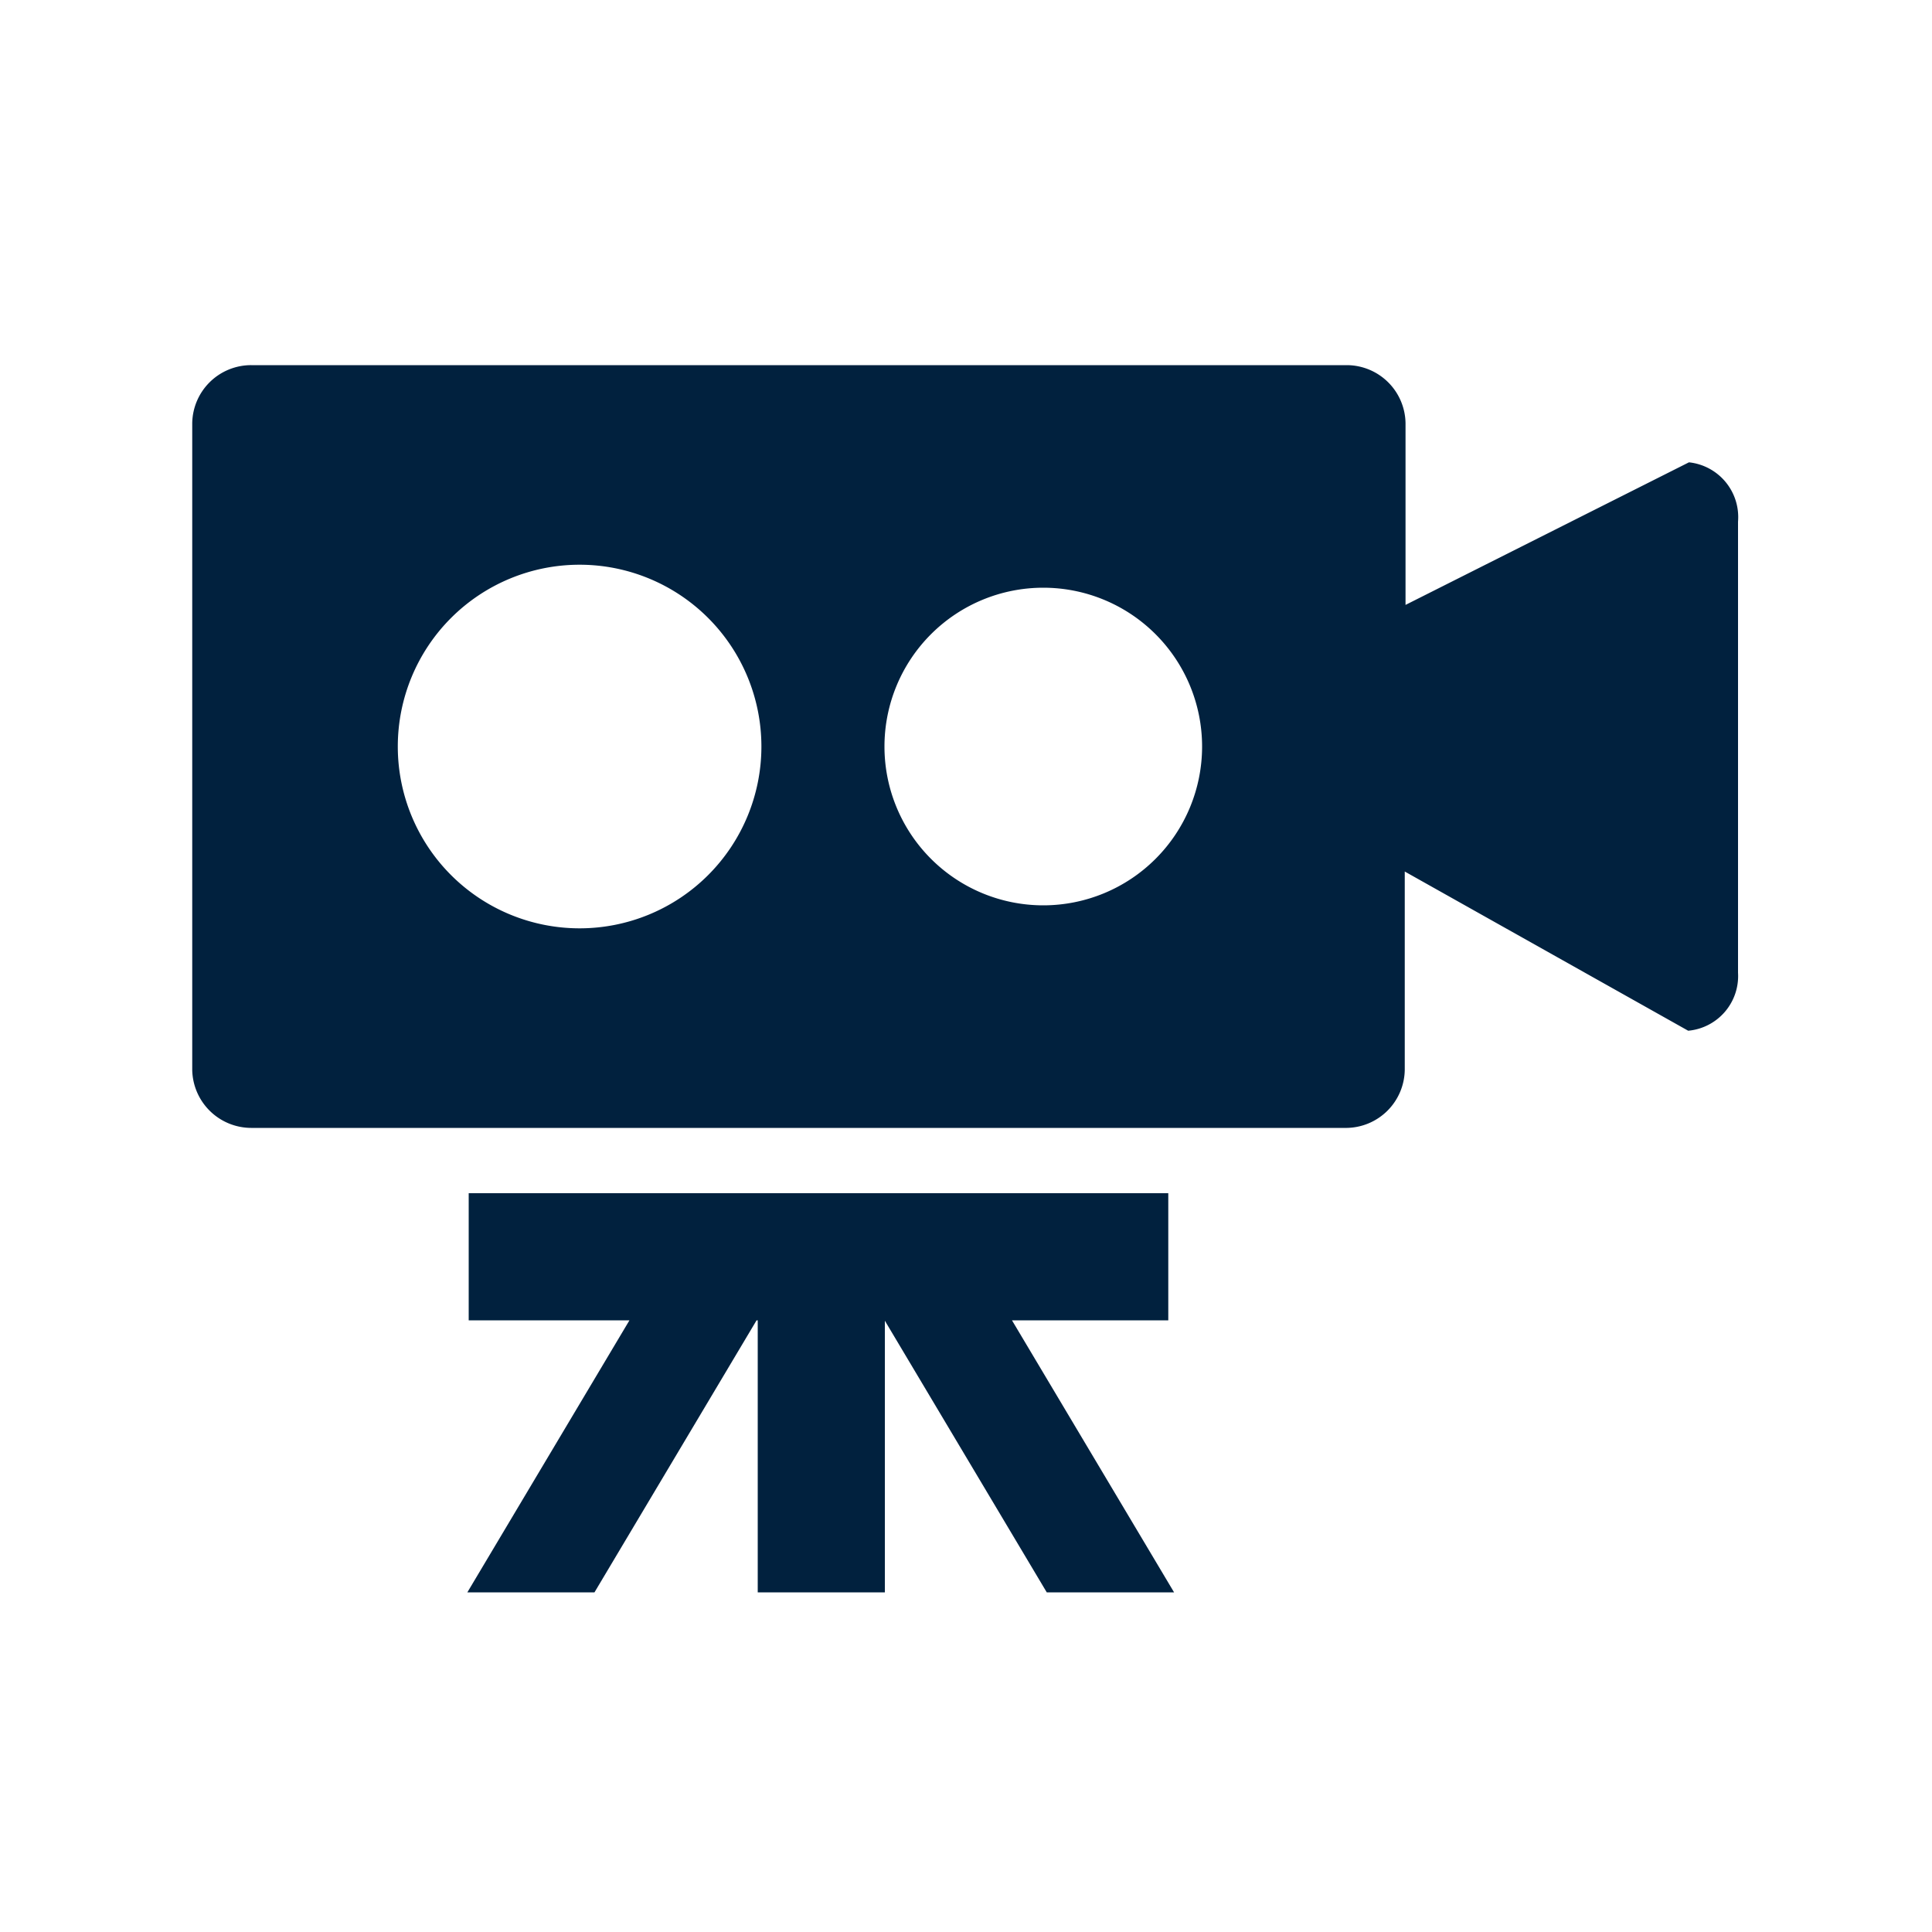 <svg id="Layer_1" data-name="Layer 1" xmlns="http://www.w3.org/2000/svg" viewBox="0 0 100 100"><defs><style>.cls-1{fill:#01213e;}</style></defs><title>Artboard 3</title><g id="Multimedia"><path class="cls-1" d="M87.42,23.93,72.75,31.31V21.9a3.05,3.05,0,0,0-3-3H13a3.05,3.05,0,0,0-3.05,3V55.38a3.06,3.06,0,0,0,3.05,3H69.71a3.05,3.05,0,0,0,3-3V45.11l14.67,8.24a2.84,2.84,0,0,0,2.58-3V27A2.85,2.85,0,0,0,87.42,23.93ZM30,48.05a9.41,9.41,0,1,1,9.41-9.41A9.41,9.41,0,0,1,30,48.05ZM54,46.86a8.22,8.22,0,1,1,8.22-8.22A8.22,8.22,0,0,1,54,46.86Z"/><polygon class="cls-1" points="60.47 68.34 60.47 61.76 24.26 61.76 24.26 68.34 32.58 68.34 24.19 82.42 30.77 82.42 39.16 68.34 39.22 68.34 39.22 82.42 45.8 82.42 45.8 68.36 54.18 82.42 60.77 82.42 52.38 68.34 60.47 68.34"/></g></svg>